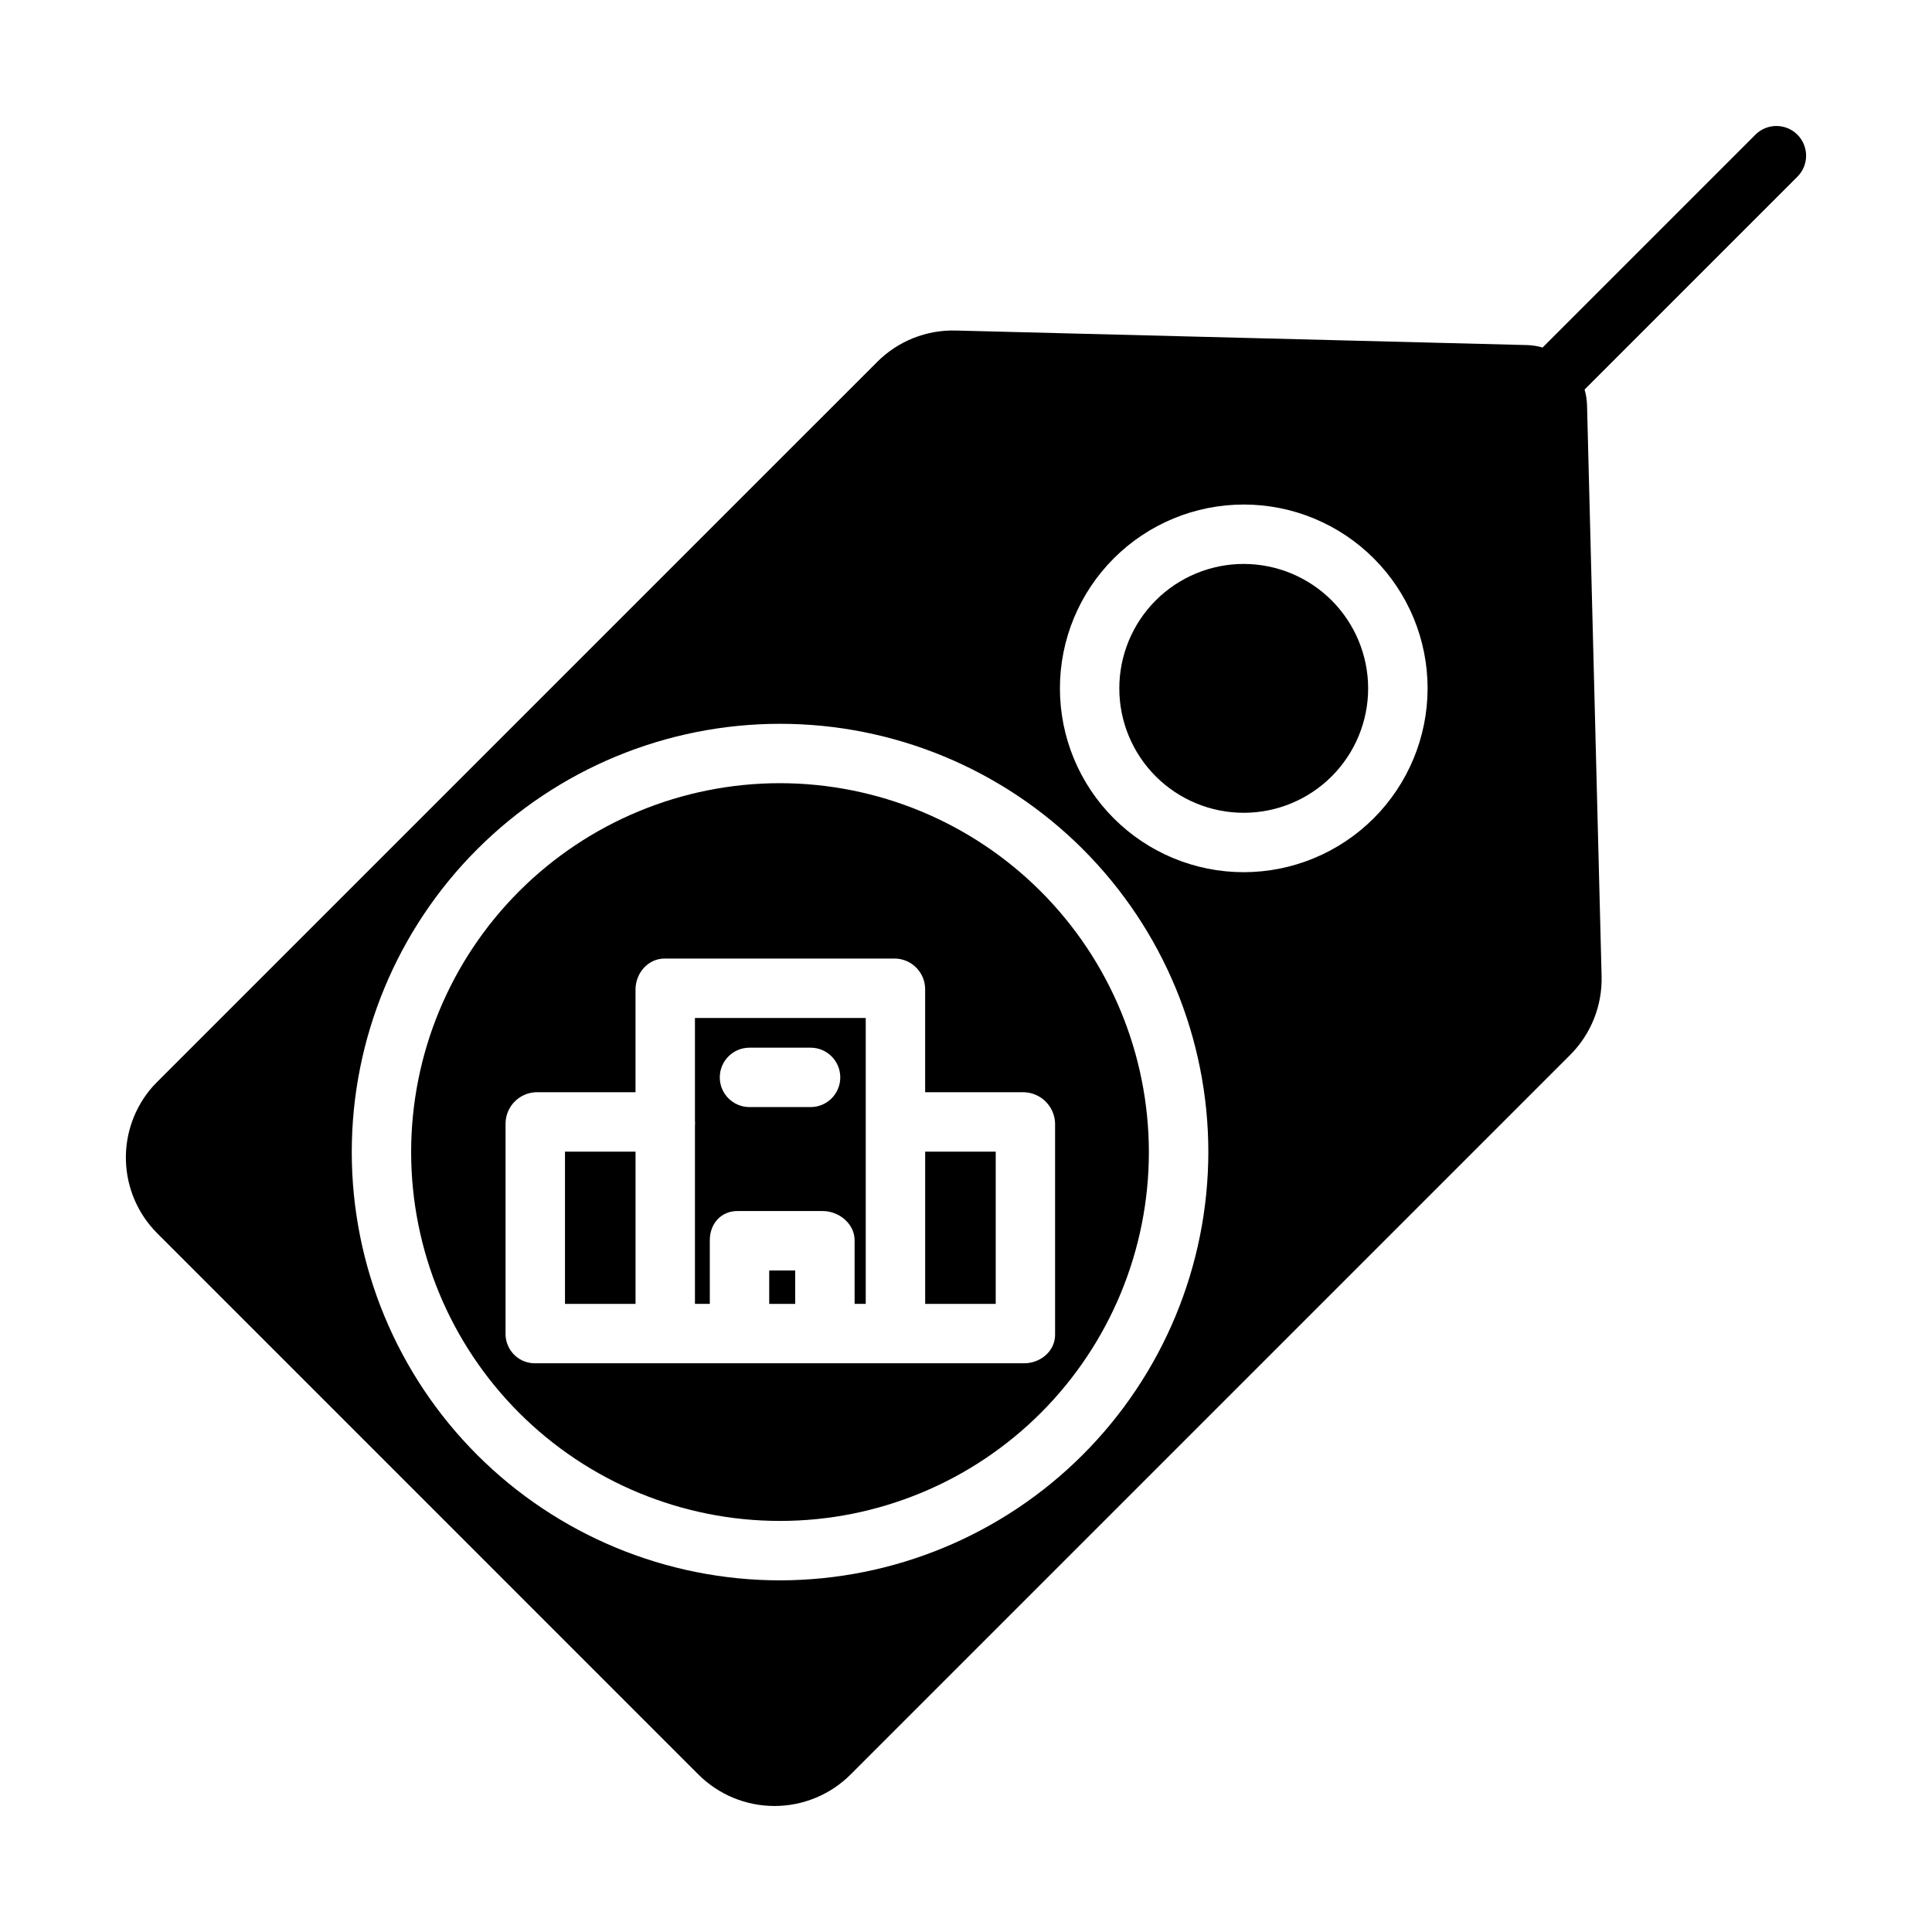 <?xml version="1.0" encoding="UTF-8"?>
<!-- Uploaded to: ICON Repo, www.iconrepo.com, Generator: ICON Repo Mixer Tools -->
<svg fill="#000000" width="800px" height="800px" version="1.1" viewBox="144 144 512 512" xmlns="http://www.w3.org/2000/svg">
 <g>
  <path d="m328.17 441c0 0.23 0.035 0.465 0.035 0.703s-0.035 0.473-0.035 0.703v47.133h3.938l-0.004-16.863c0-4.348 2.961-7.738 7.309-7.738h22.605c4.348 0 8.461 3.391 8.461 7.738v16.863h2.953v-75.77h-45.262zm14.453-19.355h16.188c4.348 0 7.871 3.523 7.871 7.871 0 4.348-3.523 7.871-7.871 7.871h-16.188c-4.348 0-7.871-3.523-7.871-7.871 0-4.348 3.523-7.871 7.871-7.871z"/>
  <path d="m347.85 480.69h6.887v8.855h-6.887z"/>
  <path d="m293.73 449.2h18.695v40.344h-18.695z"/>
  <path d="m389.18 449.2h18.695v40.344h-18.695z"/>
  <path d="m473.6 293.45c-8.746 0-17.133 3.477-23.316 9.66-6.184 6.184-9.656 14.57-9.656 23.316-0.004 8.742 3.473 17.133 9.656 23.316 6.184 6.184 14.57 9.656 23.316 9.656 8.746 0 17.133-3.473 23.316-9.66 6.184-6.184 9.656-14.57 9.656-23.316-0.008-8.738-3.488-17.121-9.668-23.305-6.18-6.18-14.562-9.656-23.305-9.668z"/>
  <path d="m350.71 351.55c-25.926 0-50.789 10.301-69.125 28.633-18.332 18.332-28.629 43.195-28.629 69.125 0 25.926 10.297 50.789 28.629 69.121 18.336 18.332 43.199 28.633 69.125 28.633 25.926 0 50.789-10.301 69.121-28.633 18.336-18.332 28.633-43.195 28.633-69.121-0.027-25.918-10.336-50.766-28.664-69.094-18.324-18.324-43.172-28.633-69.09-28.664zm72.898 90.156v56.02c0 4.348-3.875 7.559-8.223 7.559l-129.35-0.004c-2.074 0.078-4.09-0.676-5.606-2.098-1.512-1.418-2.394-3.383-2.453-5.457v-56.02c0.059-4.461 3.602-8.094 8.059-8.258h26.383v-27.211c0-4.348 3.332-8.211 7.68-8.211h61.227c4.406 0.16 7.883 3.801 7.848 8.211v27.211h26.219-0.004c4.492 0.152 8.09 3.766 8.223 8.258z"/>
  <path d="m609.2 179.7-56.398 56.398c-1.344-0.391-2.727-0.613-4.125-0.652l-151.39-3.852c-7.801-0.211-15.348 2.809-20.852 8.348l-190.74 190.73c-0.453 0.445-0.848 0.859-1.219 1.273-4.781 5.414-7.324 12.445-7.106 19.664 0.215 7.223 3.172 14.09 8.27 19.203l143.48 143.49c5.352 5.324 12.594 8.309 20.141 8.305 7.551-0.004 14.789-2.996 20.133-8.324l190.73-190.73c5.512-5.516 8.516-13.055 8.316-20.852l-3.859-151.36-0.004 0.004c-0.039-1.395-0.258-2.781-0.648-4.117l56.402-56.402c3.074-3.074 3.074-8.059 0-11.133-3.074-3.074-8.059-3.074-11.133 0zm-258.48 383.11c-30.102 0-58.973-11.957-80.258-33.242-21.285-21.285-33.242-50.156-33.242-80.258 0-30.102 11.961-58.969 33.246-80.254 21.285-21.285 50.152-33.242 80.254-33.242 30.102 0 58.973 11.957 80.258 33.242 21.285 21.285 33.242 50.156 33.242 80.258-0.035 30.09-12.004 58.938-33.281 80.215s-50.129 33.246-80.219 33.281zm122.89-187.67c-12.922 0-25.312-5.133-34.449-14.27-9.137-9.133-14.27-21.527-14.27-34.445 0-12.922 5.133-25.312 14.27-34.449 9.137-9.137 21.527-14.27 34.449-14.27 12.922 0 25.312 5.133 34.449 14.27 9.137 9.133 14.27 21.527 14.27 34.445-0.016 12.918-5.152 25.301-14.285 34.434-9.133 9.133-21.516 14.27-34.434 14.285z"/>
 </g>
</svg>